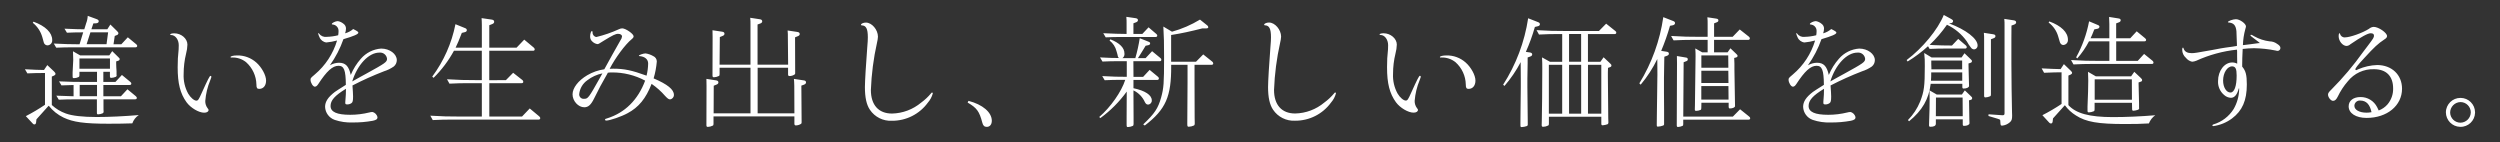 <svg enable-background="new 0 0 880 50" height="50" viewBox="0 0 880 50" width="880" xmlns="http://www.w3.org/2000/svg"><rect x="0" y="0" width="880" height="50" fill="#333333" stroke="none"/><path d="m31.83 11.38h6.23l-.56 4.17h-7.01zm9.08 10.23.65-.21c.39-.09.56-.3.56-.6 0-.26-.09-.3-.47-.69l-2.15-2.11-1.03 1.51h-10.24l-2.54-1.46c.04 1.98.09 2.97.09 3.05 0 .34 0 .34-.22 4.39v1.25c0 .64.04.77.47.77.57 0 1.13-.13 1.63-.39.22-.13.3-.26.3-.64v-1.2h6.19v3.57h-4.21c-3.74 0-5.16-.04-9.16-.21l.86 1.42c2.28-.09 3.22-.13 4.26-.13v3.96c-2.41-.09-2.97-.09-6.06-.21l.86 1.42c2.28-.09 3.31-.13 5.33-.13h8.08v4.73c0 .39.09.56.43.56.56-.02 1.12-.15 1.63-.39.22-.13.34-.39.3-.65-.04-.21-.04-1.16-.04-2.15v-2.11h11.14c.39 0 .6-.17.6-.52 0-.21-.13-.34-.39-.6l-2.92-2.41-2.28 2.45h-6.19v-3.96h9.24c.39 0 .6-.17.6-.52 0-.21-.09-.34-.39-.6l-2.92-2.41-2.28 2.45h-4.26v-3.57h2.32v1.55c0 .43.13.6.43.6.53-.02 1.06-.14 1.55-.34.24-.08.4-.31.39-.56-.03-.05-.04-.11-.04-.17v-1.29l-.09-1.38-.04-1.33v-.74zm-2.2-1.03v3.61h-10.75v-3.61zm-4.56 9.32v3.96h-6.1v-3.96zm-17.07 7.37h.12c1.38 1.73 3.13 3.13 5.12 4.09 3.4 1.63 7.35 2.19 15.87 2.19 3.57 0 5.46-.04 8.39-.13.42-1.2 1.22-2.23 2.28-2.92-5.07.43-10.36.69-14.84.69-4.86 0-8.69-.43-10.88-1.25-1.82-.65-3.48-1.66-4.9-2.97v-10.02l.69-.3c.39-.17.6-.39.6-.64s-.13-.47-.47-.82l-2.41-2.28-1.16 1.72c-1.93 0-3.35-.09-6.71-.26l.86 1.46c2.32-.09 3.31-.13 5.38-.13h.82v11.18c-2.17 1.47-4.42 2.8-6.75 4l2.41 2.58c.13.21.36.33.6.34.34 0 .52-.21.6-.64l.13-1.16zm15.09-26.97.69-2.06.99-.04c.56-.04.9-.3.9-.73 0-.3-.22-.52-.6-.69l-3.27-1.2c-.05.9-.23 1.78-.56 2.62l-.65 2.11c-1.63 0-3.18-.04-6.97-.21l.86 1.42c1.93-.09 3.4-.13 5.33-.13h.39l-1.28 4.2c-3.57-.04-5.07-.04-9.07-.26l.86 1.46c2.32-.09 3.35-.13 5.38-.13h22.53c.39 0 .6-.21.6-.52 0-.21-.13-.39-.39-.6l-2.92-2.41-2.28 2.45h-2.75l.43-2.92.73-.3c.3-.08.52-.34.56-.64 0-.26-.17-.47-.47-.77l-2.36-2.32-1.08 1.68zm-20.63-2.28c1.61 1.29 2.78 3.04 3.35 5.03.56 2.11.56 2.11.82 2.45.27.31.66.48 1.08.47.95-.07 1.67-.9 1.59-1.85 0-.01 0-.03 0-.04 0-2.58-2.36-4.9-6.58-6.45zm49.79 3.71c-.77 0-1.42.17-1.42.43 0 .13.09.17.34.17 1.46 0 2.67 1.63 2.67 3.57 0 .52 0 .99-.04 1.5-.24 2.08-.35 4.18-.34 6.28 0 5.72.9 9.24 3.14 12.34 1.46 1.98 4.3 3.65 6.19 3.65.94 0 1.54-.38 1.54-.94 0-.21-.04-.3-.34-.64-.55-.73-.84-1.62-.82-2.54.2-2.51.79-4.98 1.76-7.31.39-1.07.39-1.07.39-1.2.02-.17-.1-.32-.27-.34-.01 0-.02 0-.03 0-.3 0-.9 1.16-3.1 6.02-1.03 2.32-1.29 2.71-1.89 2.71-.77 0-2.06-1.08-2.88-2.49-1.16-2.12-1.71-4.51-1.59-6.92 0-2.41.29-4.8.86-7.14.28-1.04.44-2.11.47-3.18 0-2.13-2.19-3.99-4.64-3.97zm20.33 8.51c1.79-.06 3.54.52 4.94 1.63 2.26 2 3.59 4.85 3.66 7.87 0 1.2.21 1.55.99 1.55 1.46 0 2.41-1.16 2.41-2.92 0-1.89-1.55-4.69-3.44-6.36-1.87-1.66-4.29-2.56-6.79-2.49-1.29 0-2.28.26-2.28.56 0 .13.04.17.17.17h.34zm39.87 16c0 .39.22.52.69.52.52.01 1.03-.14 1.46-.43.47-.3.6-.86.6-2.37 0-.77-.09-2.15-.21-3.87 3.6-1.87 7.31-3.53 11.09-4.99 1.22-.38 2.38-.95 3.44-1.68.68-.54 1.07-1.37 1.08-2.24 0-2.19-2.54-4.08-5.5-4.08-2.76.19-5.33 1.48-7.14 3.57-1.5 1.69-2.71 3.63-3.57 5.72-.69-3.14-1.85-4.3-4.17-4.3-1.12.02-2.22.33-3.18.9 2.01-2.83 3.62-5.92 4.77-9.2 3.66-1.07 5.25-1.76 5.25-2.28 0-.3-.34-.56-1.81-1.29-.82.71-1.79 1.22-2.84 1.51.19-.55.29-1.13.3-1.72-.01-.65-.33-1.26-.86-1.63-.58-.49-1.28-.82-2.02-.95-.77 0-2.11.64-2.11 1.03 0 .09.04.13.26.17 1.22.06 2.17 1.1 2.11 2.32 0 .49-.04.98-.13 1.46-1.32.34-2.68.53-4.04.56-1.01.15-2.01-.26-2.62-1.08-.13-.17-.17-.21-.26-.21-.06-.01-.12.03-.13.1v.03c.11.45.27.88.47 1.29.41 1.01 1.33 1.71 2.41 1.85 1.28-.12 2.54-.35 3.78-.69-1.39 4.66-4.11 8.82-7.83 11.95-1.51 1.29-1.51 1.29-1.51 1.89 0 1.03.86 2.41 1.51 2.41.43 0 .77-.26 1.2-.9 2.97-4.56 5.03-6.45 7.14-6.45 1.93 0 2.54 1.5 2.58 6.71-2.15 1.33-3.44 2.19-3.87 2.49-2.36 1.81-3.44 3.4-3.44 5.25.08 2.09 1.43 3.91 3.4 4.6 2.01.67 4.12.98 6.24.9 2.41.03 4.81-.17 7.18-.6 1.2-.26 1.63-.6 1.63-1.2-.16-.94-.88-1.69-1.81-1.89-.36.01-.73.07-1.08.17-2.19.54-4.45.82-6.71.82-4.69 0-6.92-.99-6.92-3.1 0-1.98 1.46-3.65 5.42-6.06-.04 2.06-.04 2.19-.13 3.23-.04.86-.09 1.12-.09 1.16zm5.29-9.16c-2.02 1.12-2.02 1.12-2.84 1.59 1.81-5.89 5.81-10.15 9.55-10.15 1.34-.15 2.55.81 2.71 2.15 0 1.16-.56 1.55-7.44 5.33zm45.4 1.16v-10.37h15.44c.34 0 .56-.17.56-.52 0-.21-.09-.34-.34-.6l-3.35-2.8-2.71 2.84h-9.59v-7.91l.99-.39c.52-.21.73-.43.73-.82 0-.43-.26-.69-.86-.77l-3.57-.52c.04.82.09 1.29.09 2.49v7.91h-9.24c.69-1.42 1.25-2.71 2.19-5.2l1.07-.26c.43-.09.69-.34.69-.69s-.17-.56-.6-.73l-3.4-1.38c-1.32 6.68-4.11 12.98-8.17 18.45l.47.43c2.85-2.81 5.27-6.03 7.18-9.55h9.8v10.35h-2.19c-4.04 0-5.46-.04-10.06-.3l.86 1.55c2.67-.13 4.26-.17 6.28-.17h5.12v11.74h-8.08c-4.04 0-5.46-.04-10.06-.3l.86 1.55c2.67-.13 4.26-.17 6.28-.17h31c.28.03.53-.18.56-.46 0-.02 0-.04 0-.06 0-.21-.09-.34-.34-.6l-3.36-2.8-2.71 2.84h-11.52v-11.74h11.4c.34 0 .56-.17.56-.52-.01-.24-.14-.47-.34-.6l-3.23-2.54-2.54 2.58zm57.14 1.28c1.76 1.21 3.37 2.64 4.77 4.26.9.95 1.25 1.2 1.76 1.2.78-.11 1.36-.8 1.33-1.59 0-1.89-2.24-3.7-7.14-5.8.58-1.94.95-3.93 1.12-5.95 0-.82-.49-1.57-1.25-1.89-.83-.48-1.75-.81-2.71-.95-.77 0-2.36.56-2.36.82 0 .09.09.13.22.13 1.85.13 3.05 1.12 3.05 2.58-.02 1.45-.21 2.89-.56 4.3-5.2-1.89-7.87-2.45-11.74-2.45-.42-.01-.83.01-1.25.04 1.98-3.83 5.46-8.56 7.74-10.41.52-.43.69-.69.69-1.03 0-.86-2.79-2.8-4.04-2.8-.42.03-.83.14-1.2.34-2.53 1.15-5.17 2.06-7.87 2.71-.79-.1-1.37-.79-1.33-1.59-.04-.39-.09-.52-.21-.52-.34 0-.65.95-.65 1.89-.04.73.28 1.44.86 1.89.46.43 1.05.72 1.68.82.39 0 .39 0 2.28-1.2 3.14-1.93 4.13-2.41 5.03-2.41.82 0 1.38.39 1.38.9-.06.5-.25.98-.56 1.38-2.24 3.96-3.53 6.23-5.68 10.19-2.12.31-4.17 1.02-6.02 2.11-3.14 1.85-5.16 4.47-5.16 6.71 0 2.37 2.02 4.56 4.13 4.56 1.42 0 2.36-.86 3.48-3.14 2.15-4.3 2.45-4.82 3.7-7.01.22-.43.47-.86.73-1.29.13-.26.26-.52.39-.73.46-.07.92-.1 1.38-.09 4.09-.04 8.13.95 11.74 2.88-2.5 6.75-7.14 11.35-13.42 13.29-.6.17-.69.21-.69.43s.17.34.43.34c1.25 0 5.38-1.42 7.48-2.58 3.93-2.09 6.46-5.18 8.47-10.34zm-17.7-3-.52.95c-3.91 6.97-4.17 7.31-5.5 7.31-.85.12-1.63-.48-1.75-1.33-.01-.1-.02-.21-.01-.31.2-1.98 1.25-3.77 2.88-4.9 1.56-1.2 3.37-2.02 5.29-2.41zm55-3.75v-14.15l.95-.34c.47-.17.69-.43.69-.77 0-.43-.26-.64-.82-.73l-3.4-.52c.08.81.11 1.63.09 2.45v14.06h-10.88l.09-9.72.95-.39c.47-.17.69-.43.69-.77 0-.43-.26-.65-.82-.73l-3.4-.51c.04.77.04 1.29.04 2.45l-.04 13.46c0 .47.13.64.52.64.58-.03 1.15-.17 1.68-.43.26-.13.3-.26.3-.73v-2.19h10.88v16.05h-12.98l.04-9.72.95-.39c.47-.17.69-.43.69-.77 0-.43-.26-.64-.82-.73l-3.4-.52c.04.82.04 1.42.04 2.49l-.04 13.76c0 .52.13.65.52.65.58-.02 1.16-.17 1.68-.43.26-.13.3-.26.3-.69v-2.58h28.47v2.54c0 .47.17.64.52.64.68-.01 1.33-.22 1.89-.6.11-.18.15-.39.13-.6l-.09-12.81.95-.34c.47-.21.69-.43.69-.82s-.26-.64-.82-.69l-3.44-.52c.09.82.09 1.25.13 2.49l.04 9.63h-12.94v-16.04h10.71v2.28c0 .47.13.64.52.64.66 0 1.31-.21 1.85-.6.13-.13.13-.21.13-.56l-.04-12.47.95-.39c.47-.17.69-.43.69-.77 0-.43-.26-.64-.82-.73l-3.44-.52c.08.83.11 1.66.09 2.49l.09 9.55zm38.13-14.82c-.9 0-1.72.39-1.72.77 0 .13.09.17.26.21 1.55.04 2.15 1.2 2.15 4.21 0 .69-.04 1.81-.21 3.61-.43 5.5-.82 12-.82 13.89 0 3.66.56 6.24 1.76 8 1.72 2.56 4.66 4.03 7.74 3.87 5.02.04 9.74-2.35 12.68-6.41.81-.93 1.4-2.03 1.72-3.23 0-.17-.09-.3-.26-.3-.13 0-.22.09-.34.26-1.02 1.23-2.19 2.33-3.48 3.27-2.89 2.42-6.51 3.79-10.28 3.87-4.73 0-7.44-3.01-7.44-8.3.21-5.59.93-11.14 2.15-16.6.18-.71.29-1.42.34-2.15 0-2.44-2.14-4.99-4.25-4.97zm35.82 28.16c3.22 1.85 4.13 3.1 5.16 7.05.26 1.07.73 1.5 1.59 1.5 1.08 0 1.76-.86 1.76-2.15 0-2.97-3.22-5.72-8.21-7.01zm55.48-8c-1.33 4.17-5.16 9.63-9.16 13.07l.39.39c3.57-2.6 6.71-5.75 9.29-9.33v1.42c0 3.7 0 5.72-.04 7.78v2.2c0 .99.04 1.08.47 1.08.58-.02 1.15-.15 1.68-.39.22-.13.3-.3.3-.69v-2.15c-.04-2.28-.04-4.34-.04-8.08v-1.59c1.81.86 3.24 2.34 4.04 4.17.34.6.64.82 1.12.82.76-.05 1.34-.7 1.29-1.46 0-.01 0-.03 0-.04 0-1.85-2.36-3.4-6.45-4.26v-2.92h8.39c.28.03.53-.18.56-.46 0-.02 0-.04 0-.06-.01-.24-.14-.47-.34-.6l-2.92-2.41-2.28 2.45h-3.4l-.04-5.5h9.29c.28.03.53-.18.56-.46 0-.02 0-.04 0-.06-.01-.24-.14-.47-.34-.6l-2.92-2.41-2.28 2.44h-2.71c.43-.64.64-.95.73-1.12.13-.17.52-.82 1.12-1.81.13-.26.52-.86.86-1.42l.99-.21c.43-.13.6-.3.6-.6s-.17-.47-.52-.6l-3.14-1.25c-.36 2.37-.88 4.71-1.55 7.01h-4.52c.51-.38.77-1 .69-1.63 0-2.02-1.72-3.7-4.95-4.99l-.3.43c1.22.93 2.09 2.25 2.45 3.74l.3 1.03c.09.31.17.63.22.95.09.15.19.3.3.43h-.13l-2.62-.04c-.6 0-1.93-.09-3.87-.17l.86 1.46c2.32-.09 3.35-.13 5.38-.13h3.18v5.5c-3.1 0-4.73-.04-8.64-.26l.86 1.46c2.28-.09 3.31-.13 5.38-.13zm16.15-6.37v-9.42l.26-.04c3.35-.52 6.66-1.25 10.71-2.28h1.29c.56 0 .82-.13.82-.43-.02-.27-.16-.51-.39-.65l-2.53-2.02c-3.07 1.86-6.39 3.3-9.85 4.26l-3.05-1.81c.21 3.78.26 5.42.26 10.84 0 9.24-.13 10.79-1.03 14.1-1.08 3.83-2.24 5.63-6.32 9.5l.56.39c7.4-5.68 9.37-10.19 9.29-21.03v-.34h5.76v6.06c-.04 9.42-.04 10.79-.09 14.49v.26c0 .86.09.99.52.99.63-.02 1.24-.16 1.81-.43.21-.13.3-.3.3-.69s0-1.16-.04-2.15c-.04-2.45-.04-2.58-.04-12.47v-6.06h6.06c.26.02.49-.17.52-.43 0-.03 0-.06 0-.09-.03-.24-.15-.46-.34-.6l-3.18-2.54-2.54 2.58zm-13.27-9.81v-3.73l.9-.34c.47-.17.69-.43.69-.77 0-.39-.26-.6-.82-.69l-3.27-.47c.08.83.11 1.66.09 2.49v3.53c-2.71 0-4.34-.09-8.21-.26l.86 1.46c2.28-.09 3.31-.13 5.33-.13h12.26c.34 0 .56-.17.56-.52 0-.21-.09-.34-.39-.6l-2.67-2.28-2.19 2.32h-3.14zm47.73-4c-.9 0-1.72.39-1.72.77 0 .13.09.17.26.21 1.55.04 2.15 1.2 2.15 4.21 0 .69-.04 1.81-.21 3.61-.43 5.5-.82 12-.82 13.89 0 3.65.56 6.23 1.76 8 1.72 2.56 4.66 4.03 7.74 3.87 5.02.04 9.74-2.35 12.68-6.41.81-.93 1.4-2.03 1.72-3.23 0-.17-.09-.3-.26-.3-.13 0-.21.09-.34.26-1.02 1.23-2.19 2.33-3.48 3.27-2.89 2.42-6.51 3.79-10.28 3.87-4.73 0-7.44-3.01-7.44-8.3.21-5.59.93-11.14 2.15-16.6.18-.71.29-1.42.34-2.15 0-2.42-2.15-4.97-4.25-4.97zm40.33 3.78c-.77 0-1.42.17-1.42.43 0 .13.09.17.34.17 1.46 0 2.67 1.63 2.67 3.57 0 .52 0 .99-.04 1.5-.24 2.08-.35 4.18-.34 6.28 0 5.72.9 9.24 3.14 12.34 1.46 1.98 4.3 3.65 6.19 3.65.95 0 1.55-.39 1.55-.95 0-.21-.04-.3-.34-.64-.55-.73-.84-1.62-.82-2.54.2-2.51.79-4.98 1.76-7.31.39-1.08.39-1.08.39-1.2.02-.17-.1-.32-.27-.34-.01 0-.02 0-.03 0-.3 0-.9 1.16-3.1 6.02-1.03 2.32-1.29 2.71-1.89 2.71-.77 0-2.06-1.08-2.88-2.49-1.16-2.12-1.71-4.51-1.59-6.92 0-2.41.29-4.8.86-7.14.28-1.04.44-2.11.47-3.18-.01-2.1-2.21-3.96-4.65-3.96zm20.33 8.53c1.79-.06 3.54.52 4.95 1.63 2.26 2 3.59 4.85 3.65 7.87 0 1.2.22 1.55.99 1.55 1.46 0 2.41-1.16 2.41-2.92 0-1.89-1.55-4.69-3.44-6.36-1.87-1.66-4.29-2.56-6.79-2.49-1.29 0-2.28.26-2.28.56 0 .13.04.17.17.17h.34zm58.66 3.65.6-.21c.43-.13.6-.3.6-.6s-.04-.34-.47-.77l-2.28-2.15-1.12 1.59h-4.39v-9.76h9.42c.34 0 .56-.17.56-.52 0-.21-.09-.39-.39-.6l-3.18-2.54-2.54 2.58h-11.86c-4.09 0-5.5-.04-10.1-.3l.86 1.55c2.67-.13 4.26-.17 6.32-.17h1.85v9.76h-4.3l-2.8-1.55c.09 1.76.09 2.24.09 4.04 0 7.65-.09 14.32-.17 18.28-.04.6-.04 1.25-.04 1.46 0 .52.13.65.52.65.6-.01 1.19-.16 1.72-.43.26-.13.3-.26.3-.69v-2.41h18.45v2.41c0 .43.13.6.47.6.6-.05 1.19-.18 1.76-.39.18-.13.27-.34.26-.56v-.17l-.05-1.38-.13-14.53v-1.59zm-9.46-11.91v9.76h-4.25v-9.76zm7.1 28.04h-4.69v-17.2h4.69zm-18.46-17.2h4.69v17.2h-4.69zm7.11 0h4.26v17.2h-4.26zm-17.03-.56.04 5.42v3.05l-.09 8.04-.04 4.34v.77c0 .73.04.86.43.86.6-.04 1.19-.15 1.76-.34.26-.07.43-.33.39-.6v-.65l-.13-12.43v-3.05l.09-5.46v-1.98l.95-.34c.43-.17.65-.39.65-.73 0-.39-.26-.6-.77-.69l-1.46-.21c1.27-2.85 2.33-5.78 3.18-8.77l1.07-.26c.43-.09.69-.34.69-.69 0-.34-.17-.56-.6-.73l-3.53-1.38c-1.26 8.33-4.26 16.3-8.81 23.39l.47.43c2.23-2.56 4.14-5.38 5.72-8.39zm75.16-1.86.65-.17c.39-.13.52-.26.52-.56 0-.26-.04-.3-.43-.69l-2.07-1.98-.99 1.42h-4.77v-4.39h12.04c.28.03.53-.18.56-.46 0-.02 0-.04 0-.06-.01-.24-.14-.47-.34-.6l-3.22-2.54-2.49 2.58h-6.54v-4.73l.86-.34c.47-.17.65-.34.65-.69 0-.39-.22-.56-.77-.64l-3.1-.47c.08.83.11 1.66.09 2.49v4.39h-2.8c-4.04 0-5.46-.04-10.06-.3l.86 1.55c2.67-.13 4.26-.17 6.28-.17h5.72v4.39h-1.89l-2.45-1.38c.09 1.33.09 1.98.09 2.75 0 2.58-.17 15.91-.22 17.33-.04.6-.04 1.16-.04 1.38 0 .39.13.52.47.52.53-.01 1.06-.13 1.55-.34.21-.13.26-.26.26-.64l.04-1.89h9.59v1.46c.04.39.13.56.43.56.99 0 1.81-.39 1.81-.82v-.22s-.09-4.26-.21-12.68v-2.02zm-1.99 14.67h-9.59v-4.77h9.55zm-.03-5.86h-9.55v-4.3h9.5zm-.04-5.36h-9.5v-4.34h9.46zm-15.87 17.2.13-19.14.86-.34c.43-.13.6-.34.6-.69 0-.39-.22-.6-.73-.64l-3.1-.52c.04.77.04 1.25.04 2.49l-.09 21.89c0 .43.13.6.43.6.55-.03 1.09-.16 1.59-.39.22-.13.26-.26.26-.64v-1.55h23.01c.34 0 .56-.17.56-.52 0-.21-.09-.34-.39-.6l-3.17-2.54-2.54 2.58h-17.46zm-9.12-13.67-.04 3.18c0 1.12-.04 3.53-.13 9.76-.04 3.4-.04 3.4-.04 3.48 0 .69.04.77.43.77.63-.03 1.26-.16 1.85-.39.21-.1.33-.33.3-.56v-5.12l-.04-5.89v-5.2c0-.64.04-2.75.09-5.68l.04-1.76.95-.34c.43-.17.65-.39.65-.73 0-.43-.26-.6-.77-.69l-1.94-.3c1.21-2.87 2.24-5.82 3.1-8.82l1.08-.21c.43-.13.69-.39.69-.73s-.17-.56-.6-.73l-3.53-1.38c-1.19 8.26-4.06 16.19-8.43 23.3l.47.47c2.32-2.75 4.28-5.79 5.85-9.03.04 1.51.04 5.07.04 5.63zm58.43 8.86c0 .39.22.52.69.52.52.01 1.03-.14 1.46-.43.47-.3.6-.86.6-2.37 0-.77-.09-2.15-.22-3.87 3.6-1.87 7.31-3.53 11.09-4.99 1.22-.38 2.38-.95 3.44-1.68.68-.54 1.07-1.37 1.07-2.24 0-2.19-2.54-4.08-5.5-4.08-2.76.19-5.33 1.48-7.14 3.57-1.5 1.69-2.71 3.63-3.57 5.72-.69-3.14-1.85-4.3-4.17-4.3-1.12.02-2.22.33-3.18.9 2.01-2.83 3.62-5.92 4.77-9.2 3.66-1.08 5.25-1.76 5.25-2.28 0-.3-.34-.56-1.81-1.29-.82.71-1.79 1.22-2.84 1.51.19-.55.29-1.13.3-1.72-.01-.65-.33-1.26-.86-1.63-.58-.49-1.28-.82-2.02-.95-.77 0-2.11.64-2.11 1.03 0 .09.04.13.26.17 1.22.06 2.17 1.1 2.11 2.32 0 .49-.04.98-.13 1.46-1.32.34-2.68.53-4.04.56-1.01.15-2.01-.26-2.62-1.08-.13-.17-.17-.21-.26-.21-.06-.01-.12.03-.13.1v.03c.11.45.27.88.47 1.29.41 1.01 1.33 1.71 2.41 1.85 1.28-.12 2.54-.35 3.78-.69-1.39 4.66-4.11 8.82-7.83 11.95-1.51 1.29-1.51 1.29-1.51 1.89 0 1.03.86 2.41 1.51 2.41.43 0 .77-.26 1.2-.9 2.97-4.56 5.03-6.45 7.14-6.45 1.93 0 2.54 1.5 2.58 6.71-2.15 1.33-3.44 2.19-3.87 2.49-2.36 1.81-3.44 3.4-3.44 5.25.08 2.09 1.43 3.91 3.4 4.6 2.01.67 4.12.98 6.23.9 2.41.03 4.81-.17 7.18-.6 1.2-.26 1.63-.6 1.63-1.2-.16-.94-.88-1.69-1.81-1.89-.36.01-.73.07-1.07.17-2.19.54-4.45.82-6.71.82-4.69 0-6.92-.99-6.92-3.1 0-1.98 1.46-3.65 5.42-6.06-.04 2.06-.04 2.19-.13 3.23-.04.86-.09 1.12-.09 1.16zm5.29-9.16c-2.02 1.12-2.02 1.12-2.84 1.59 1.81-5.89 5.8-10.15 9.55-10.15 1.34-.15 2.55.81 2.71 2.15 0 1.16-.56 1.55-7.44 5.33zm45.8-4.73.65-.21c.39-.13.56-.3.56-.6 0-.26-.04-.34-.43-.69l-2.19-2.11-1.03 1.5h-10.53l-2.62-1.59c.18 1.53.25 3.06.21 4.6 0 7.18-.26 8.94-1.63 12.47-.98 2.44-2.45 4.67-4.3 6.54l.39.43c4.64-3.78 6.97-7.83 7.61-13.2h11.14v1.12c0 .43.13.56.47.56 1.03 0 1.89-.39 1.89-.9v-.17l-.04-1.29c-.09-2.97-.13-4.69-.13-5.07zm-2.23-1.05v3.1h-10.83v-.52l-.04-1.29v-1.29zm.03 4.19v2.92h-11.01c.09-1.29.09-1.51.09-2.8v-.13zm.18 16.5v1.76c0 .43.13.56.47.56 1.03 0 1.89-.39 1.89-.9v-.17l-.04-1.29c0-2.19-.04-3.31-.09-5.63l-.04-.99.6-.17c.29-.03.5-.27.52-.56 0-.3-.09-.43-.43-.73l-2.15-2.06-1.03 1.46h-8.86l-2.54-1.46c.04 1.59.04 2.15.04 3.23 0 2.02-.04 4.47-.17 7.57-.04.64-.04.95-.04 1.46 0 .39.13.56.47.56 1.29 0 1.89-.34 1.93-1.03v-1.59h9.47zm-.05-7.66.04 6.58h-9.46l.04-6.58zm-11.61-18.53.04-.04c2.26-2.13 4.29-4.5 6.06-7.05 2.81 1.32 5.23 3.35 7.01 5.89.42.77.91 1.51 1.46 2.19.26.37.67.59 1.12.6.7-.07 1.23-.67 1.2-1.38 0-2.41-4.13-5.59-10.06-7.78l.69-.09c.4-.01.72-.33.73-.73 0-.26-.13-.43-.6-.69l-2.67-1.46c-2.06 5.12-7.48 11.7-13.07 15.87l.34.52c2.56-1.56 4.96-3.36 7.18-5.38l.56.95c2.32-.09 3.35-.13 5.38-.13h7.18c.28.01.51-.21.52-.48 0-.01 0-.02 0-.03-.01-.24-.14-.47-.34-.6l-2.67-2.28-2.19 2.32h-.6c-2.49 0-3.18-.04-5.76-.13zm19.09-4.25c.08.83.11 1.66.09 2.49v19.69c0 .39.13.56.47.56.56-.03 1.12-.16 1.63-.39.26-.13.3-.3.3-.69v-19.39l.9-.34c.47-.17.69-.39.69-.77s-.26-.56-.82-.65zm7.19-4.9c.08.81.11 1.63.09 2.45v30.74c0 .56-.17.73-.73.73-.34 0-.39 0-4.9-.34l-.04.6 2.45.73c.52.13.95.3 1.33.43.3.13.39.21.39.6.09 1.59.09 1.63.73 1.63.97-.11 1.89-.52 2.62-1.16.65-.56.82-1.03.82-2.37 0-.21 0-.73-.04-1.33-.09-3.35-.22-12.3-.22-16.9v-8.99l.03-4.47.95-.34c.47-.21.69-.43.69-.77 0-.43-.26-.64-.82-.73zm22.57 19.95.69-.3c.39-.17.6-.39.6-.64s-.13-.43-.47-.77l-2.41-2.32-1.16 1.76c-1.98-.04-3.18-.09-6.67-.26l.86 1.55c3.05-.13 4.47-.17 6.15-.17v11.14c-2.17 1.45-4.42 2.77-6.75 3.96l2.41 2.62c.15.18.37.29.6.3.34 0 .52-.21.6-.64l.13-1.15 4.17-4.64c1.06 1.45 2.39 2.67 3.91 3.61 3.53 2.28 7.78 3.01 17.2 3.01 3.66 0 5.55-.04 8.47-.21.45-1.16 1.23-2.16 2.24-2.88-5.25.43-10.23.65-14.96.65-8.21 0-12.94-1.29-15.61-4.21zm25.34 2.2c.43-.09.6-.3.6-.6s-.09-.39-.47-.77l-2.28-2.15-1.12 1.59h-12.42l-2.75-1.59c.04 1.46.09 2.19.09 3.05 0 2.32-.09 5.07-.26 9.12v1.55c0 .39.13.56.47.56.59-.02 1.18-.15 1.72-.39.26-.13.3-.3.3-.69v-2.28h13.16l.04 2.19c0 .43.13.6.47.6.54-.05 1.08-.16 1.59-.34.26-.08.44-.33.43-.6l-.04-.17v-1.33c0-.52-.04-1.81-.09-3.78-.04-.52-.04-2.11-.09-3.74zm-2.98 6.31h-13.11v-7.18h13.08zm-5.54-13.68v-6.88h9.93c.39 0 .6-.17.6-.52 0-.22-.13-.34-.39-.6l-2.92-2.41-2.28 2.45h-4.95v-5.24l.9-.34c.47-.17.69-.39.69-.77s-.26-.56-.82-.64l-3.26-.52c.04.86.04 1.29.09 2.49v5.03h-6.62c.39-.82.69-1.46 1.33-3.14l1.12-.22c.36-.05.64-.33.69-.69 0-.26-.21-.52-.6-.64l-3.05-1.29c-.84 4.44-2.37 8.73-4.56 12.68l.39.39c1.62-1.83 3-3.85 4.13-6.02h7.18v6.88h-3.44c-4.04 0-5.46-.04-10.06-.3l.86 1.55c2.67-.13 4.26-.17 6.28-.17h21.33c.34 0 .56-.17.56-.52-.03-.24-.15-.46-.34-.6l-2.97-2.41-2.24 2.45zm-23.79-13.5c1.65 1.24 2.85 2.99 3.4 4.99.6 2.11.6 2.11.86 2.45.22.3.57.48.95.47.95-.07 1.67-.9 1.59-1.85 0-.01 0-.03 0-.04 0-2.58-2.36-4.86-6.54-6.41zm66.35 10.11v1.76c0 1.07 0 1.16.04 2.62-.54-.28-1.15-.43-1.76-.43-2.75 0-4.99 2.92-4.99 6.54-.1 1.9.72 3.74 2.19 4.95.65.58 1.49.92 2.36.95 1.25 0 2.19-1.12 2.75-3.31h.13v.47c-.08 2.39-.75 4.72-1.94 6.79-1.64 2.62-4.18 4.55-7.14 5.42-.26.13-.34.17-.34.34s.09.26.3.26c2.4-.33 4.68-1.26 6.62-2.71 3.61-2.71 5.2-6.32 5.2-11.95 0-3.4-.39-4.82-1.63-6.28v-.77c0-1.2.04-3.05.17-5.46 1.32-.16 2.64-.24 3.96-.26 2.57.04 5.13.31 7.65.82.25.08.51.12.77.13.52-.07.91-.51.9-1.03 0-.52-.34-.95-1.25-1.51-.74-.53-1.63-.81-2.54-.82-1.89-.23-3.71-.83-5.38-1.76-.9-.52-.95-.56-1.16-.56-.11-.01-.21.07-.21.18v.03c0 .17 0 .17 2.8 2.28l.52.43-.56.04c-1.46.17-2.28.3-2.54.34-.47.04-.95.13-2.41.3l-.47.04c.06-1.92.35-3.82.86-5.68.11-.29.18-.59.22-.9 0-.99-2.19-2.54-3.53-2.54-.99 0-2.84.64-2.84 1.03 0 .09.09.13.3.13 1.76.17 2.49.99 2.71 3.05 0 .47.04 1.72.13 3.61l.04.82v.77l-1.59.26c-1.07.13-1.89.26-2.45.34-1.38.21-1.42.21-4.6.82-5.76 1.03-6.28 1.12-7.31 1.12-1.42 0-2.36-.47-2.75-1.46-.17-.47-.17-.47-.3-.47-.17 0-.26.21-.26.73 0 1.09.47 2.12 1.29 2.84.55.7 1.32 1.19 2.19 1.38.5-.03 1-.15 1.46-.34 4.53-2.07 9.37-3.39 14.32-3.91zm-1.67 5.32c1.12.09 1.51.86 1.51 3.23 0 3.78-.82 5.98-2.19 5.98-1.42 0-2.58-1.85-2.58-4.21 0-2.75 1.5-5.07 3.26-5zm46.05-5.1c-3.37 4.73-7.12 9.18-11.22 13.29-.86.82-1.16 1.25-1.16 1.76 0 .95.99 2.19 1.76 2.19.65 0 1.12-.39 1.68-1.5.93-1.94 2.11-3.75 3.53-5.38 2.23-2.79 5.63-4.37 9.2-4.26 4.34 0 6.75 2.41 6.75 6.79.05 2.04-.66 4.03-1.97 5.59-.84.96-1.9 1.7-3.1 2.15-.16-.4-.35-.79-.56-1.16-1.11-2.21-3.38-3.59-5.85-3.57-2.54 0-4.17 1.29-4.17 3.27 0 2.45 2.54 4.08 6.32 4.08 7.22 0 12.47-4.34 12.47-10.28 0-4.9-3.61-8.34-8.77-8.34-2.3.08-4.56.59-6.67 1.5-.52.26-.6.3-.73.3-.14-.01-.25-.12-.26-.26 0-.43.73-1.42 3.1-3.96 3.66-4 4.9-5.12 7.1-6.58.69-.43.95-.77.95-1.2 0-1.16-3.01-3.23-4.69-3.23-.62.04-1.21.28-1.68.69-2.19 1.42-6.67 3.01-8.43 3.01-.79.08-1.53-.43-1.72-1.2-.04-.21-.09-.26-.17-.26-.22 0-.34.34-.34 1.08 0 1.68 1.42 3.4 2.8 3.4.5-.05.97-.26 1.33-.6 3.91-2.67 6.15-3.87 7.14-3.87.77 0 1.16.26 1.16.82 0 .64-.13.9-2.19 3.61zm2.93 21.23c-.09 0-.18.01-.26.04-.5.09-1 .13-1.51.13-2.49 0-4.26-.99-4.26-2.41.01-1.04.87-1.87 1.91-1.86.07 0 .13.01.2.01 2.07.02 3.35 1.34 3.92 4.09zm31.34-5.03c-2.82-.02-5.13 2.25-5.16 5.07.01 2.79 2.24 5.06 5.03 5.12 2.82.08 5.16-2.14 5.24-4.95 0-.06 0-.11 0-.17-.02-2.79-2.29-5.07-5.11-5.07zm0 1.47c1.99.01 3.6 1.62 3.61 3.61-.03 2.01-1.65 3.63-3.66 3.65-1.95-.02-3.55-1.57-3.61-3.53-.01-2.02 1.62-3.7 3.66-3.73z" fill="#fff"/></svg>